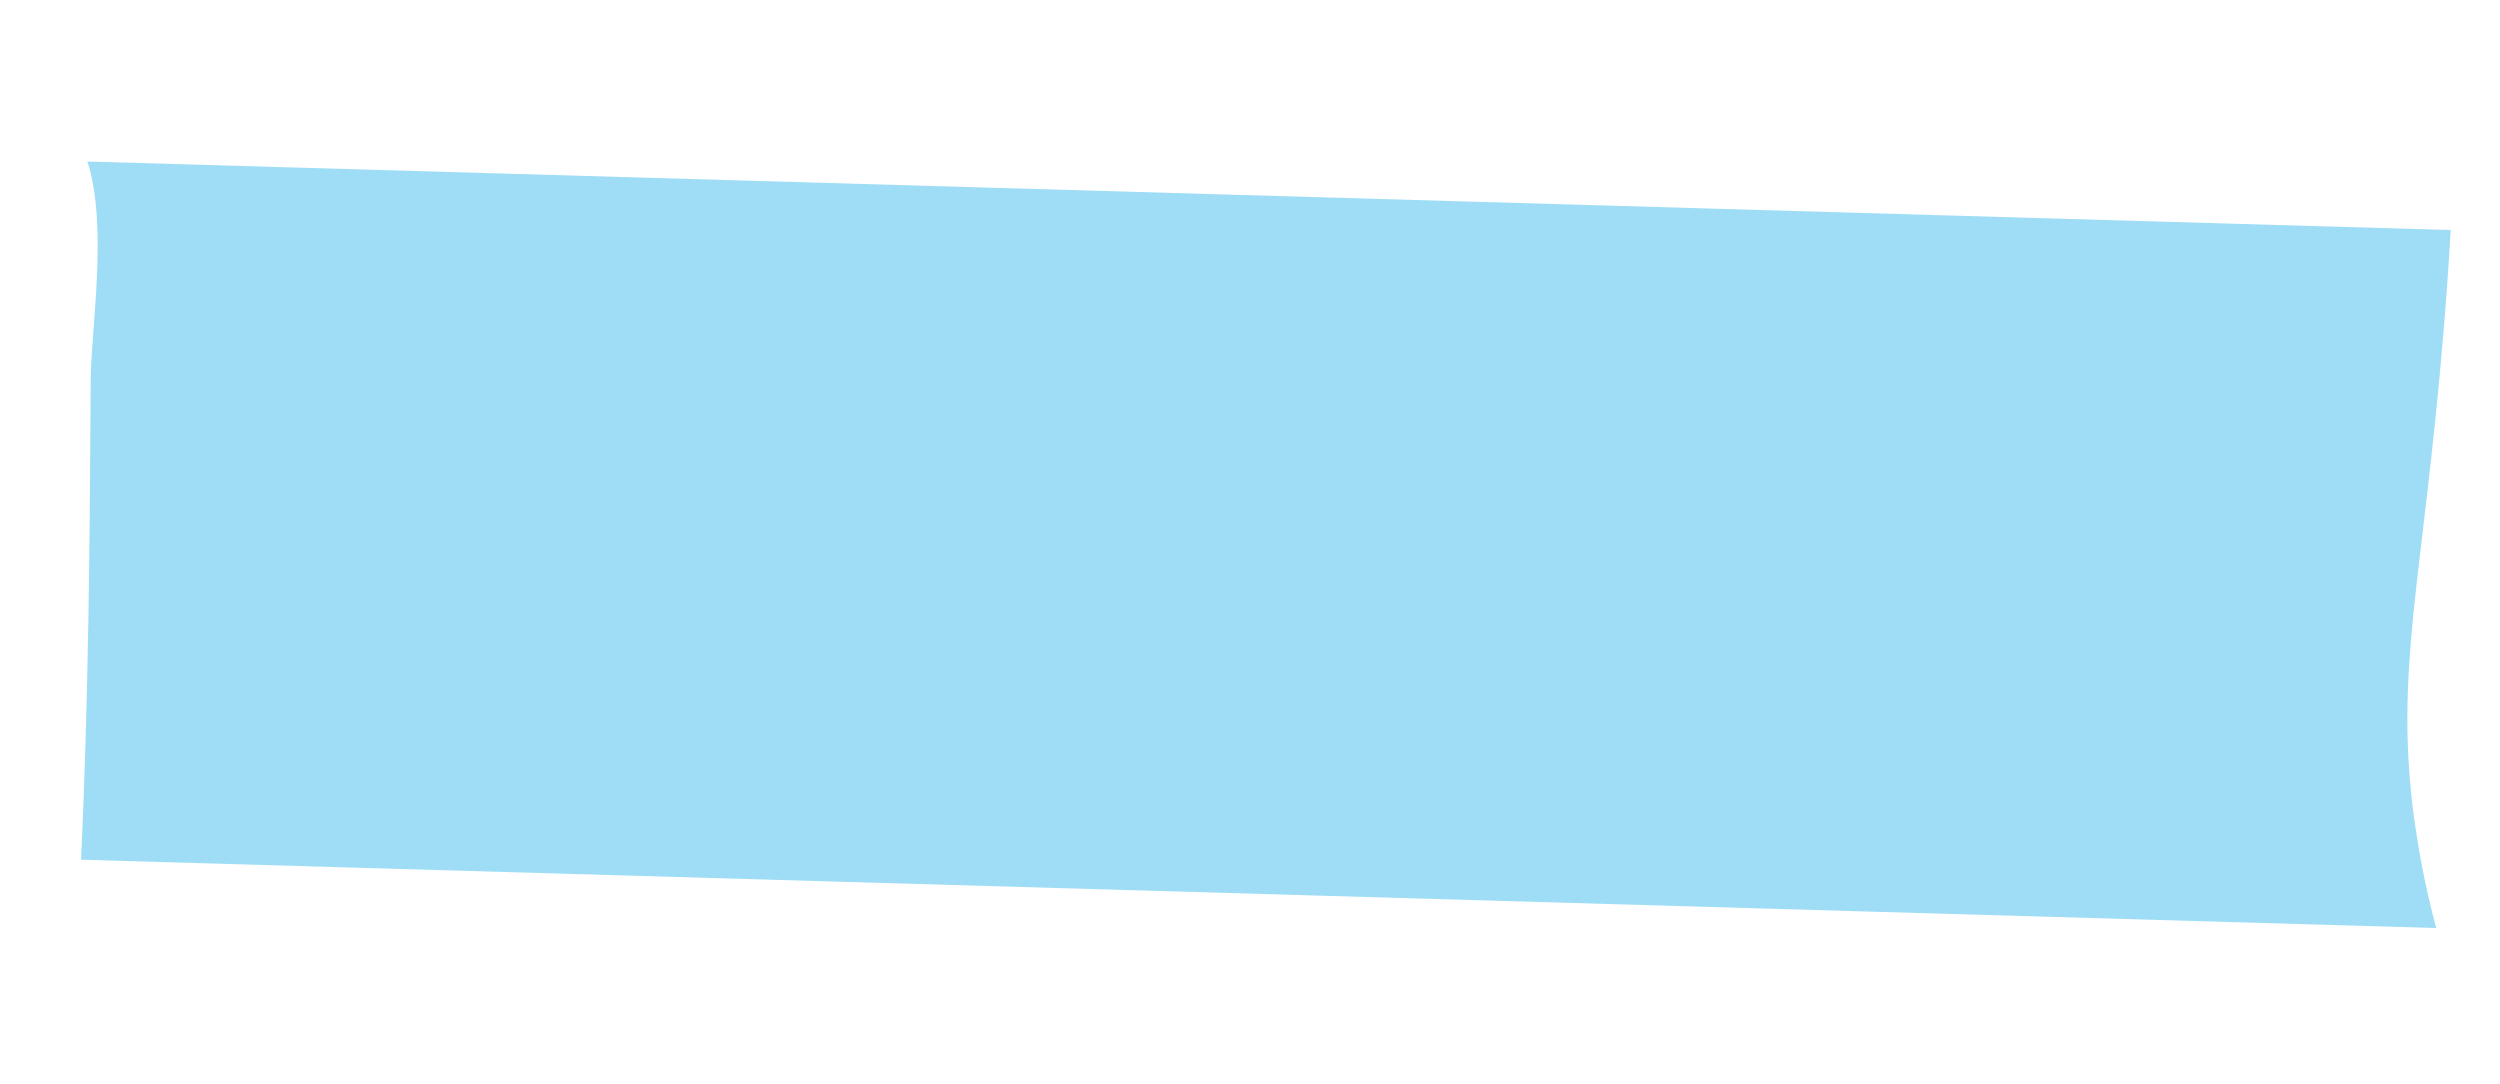 <?xml version="1.0" encoding="UTF-8"?> <svg xmlns="http://www.w3.org/2000/svg" width="83" height="36" viewBox="0 0 83 36" fill="none"> <g opacity="0.8"> <path d="M80.163 27.277C79.474 22.264 80.433 19.302 81.117 11.111C81.252 9.519 81.327 8.255 81.365 7.637L2.901 5.362C3.592 7.489 3.022 10.928 3.011 12.608C2.983 17.922 2.94 23.234 2.691 28.543L80.882 30.811C80.484 29.321 80.278 28.092 80.166 27.277L80.163 27.277Z" fill="#87D5F4"></path> </g> </svg> 